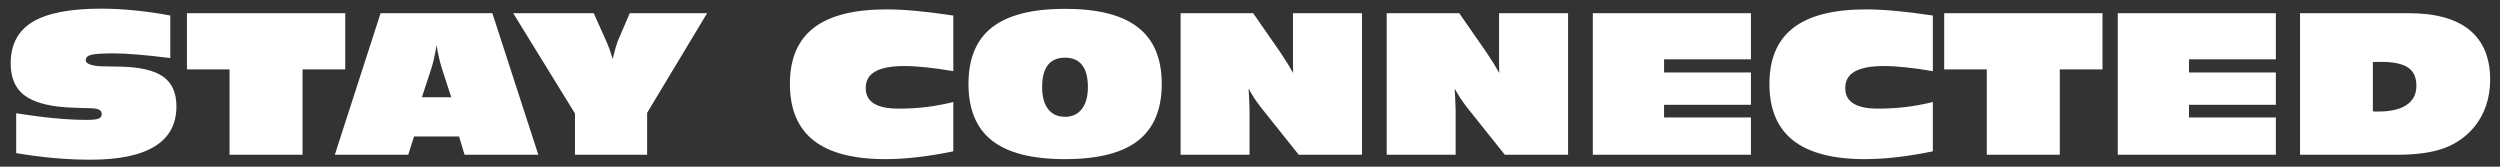 <svg width="210" height="14" viewBox="0 0 210 14" fill="none" xmlns="http://www.w3.org/2000/svg">
<rect x="0" y="0" width="210" height="14" fill="#333333" stroke="none"/>
<path d="M14.305 1.305V4.875C13.169 4.734 12.232 4.635 11.492 4.578C10.758 4.516 10.102 4.484 9.523 4.484C8.57 4.484 7.945 4.526 7.648 4.609C7.352 4.688 7.203 4.833 7.203 5.047C7.203 5.401 7.789 5.578 8.961 5.578C9.398 5.578 9.753 5.583 10.023 5.594C11.721 5.625 12.945 5.904 13.695 6.43C14.445 6.956 14.82 7.792 14.82 8.938C14.82 10.422 14.216 11.539 13.008 12.289C11.8 13.039 10.003 13.414 7.617 13.414C6.591 13.414 5.555 13.367 4.508 13.273C3.466 13.18 2.417 13.042 1.359 12.859V9.516C2.505 9.698 3.576 9.836 4.57 9.93C5.565 10.023 6.464 10.07 7.266 10.07C7.76 10.07 8.096 10.037 8.273 9.969C8.456 9.896 8.547 9.771 8.547 9.594C8.547 9.432 8.487 9.315 8.367 9.242C8.247 9.164 8.044 9.115 7.758 9.094C7.622 9.089 7.219 9.078 6.547 9.062C5.875 9.042 5.315 9.005 4.867 8.953C3.477 8.781 2.466 8.406 1.836 7.828C1.211 7.25 0.898 6.414 0.898 5.32C0.898 3.747 1.51 2.589 2.734 1.844C3.964 1.099 5.88 0.727 8.484 0.727C9.401 0.727 10.346 0.776 11.32 0.875C12.3 0.969 13.294 1.112 14.305 1.305ZM19.281 13V5.828H15.703V1.109H29V5.828H25.414V13H19.281ZM35.438 8.172H37.906L37.156 5.867C37.057 5.555 36.966 5.227 36.883 4.883C36.805 4.539 36.734 4.177 36.672 3.797C36.604 4.203 36.531 4.581 36.453 4.93C36.375 5.273 36.289 5.586 36.195 5.867L35.438 8.172ZM28.125 13L31.969 1.109H41.359L45.219 13H39.023L38.562 11.461H34.781L34.289 13H28.125ZM48.297 13V9.531L43.109 1.109H49.875L50.898 3.398C51.008 3.638 51.109 3.888 51.203 4.148C51.297 4.404 51.383 4.672 51.461 4.953C51.565 4.542 51.656 4.201 51.734 3.93C51.818 3.659 51.88 3.477 51.922 3.383L52.898 1.109H59.398L54.359 9.477V13H48.297ZM80.078 12.711C79.016 12.93 78.01 13.094 77.062 13.203C76.115 13.312 75.221 13.367 74.383 13.367C71.69 13.367 69.677 12.844 68.344 11.797C67.016 10.75 66.352 9.167 66.352 7.047C66.352 4.938 67.021 3.367 68.359 2.336C69.698 1.305 71.732 0.789 74.461 0.789C75.195 0.789 76.018 0.831 76.93 0.914C77.846 0.997 78.896 1.128 80.078 1.305V5.977C79.24 5.831 78.477 5.724 77.789 5.656C77.102 5.583 76.495 5.547 75.969 5.547C74.87 5.547 74.052 5.701 73.516 6.008C72.984 6.31 72.719 6.773 72.719 7.398C72.719 7.977 72.948 8.409 73.406 8.695C73.87 8.982 74.562 9.125 75.484 9.125C76.266 9.125 77.037 9.081 77.797 8.992C78.557 8.898 79.318 8.758 80.078 8.57V12.711ZM89.461 9.812C90.065 9.812 90.537 9.594 90.875 9.156C91.213 8.719 91.383 8.107 91.383 7.32C91.383 6.497 91.221 5.88 90.898 5.469C90.581 5.052 90.102 4.844 89.461 4.844C88.82 4.844 88.338 5.052 88.016 5.469C87.698 5.88 87.539 6.497 87.539 7.32C87.539 8.112 87.706 8.727 88.039 9.164C88.378 9.596 88.852 9.812 89.461 9.812ZM89.461 13.367C86.711 13.367 84.672 12.852 83.344 11.82C82.016 10.784 81.352 9.193 81.352 7.047C81.352 4.911 82.013 3.328 83.336 2.297C84.664 1.26 86.706 0.742 89.461 0.742C92.216 0.742 94.258 1.26 95.586 2.297C96.919 3.328 97.586 4.911 97.586 7.047C97.586 9.193 96.919 10.784 95.586 11.82C94.258 12.852 92.216 13.367 89.461 13.367ZM99.172 13V1.109H105.266L107.555 4.406C107.805 4.781 108.01 5.099 108.172 5.359C108.333 5.62 108.484 5.878 108.625 6.133C108.62 5.867 108.615 5.594 108.609 5.312C108.609 5.031 108.609 4.661 108.609 4.203V1.109H114.406V13H109.094L105.938 9.047C105.724 8.771 105.529 8.5 105.352 8.234C105.18 7.969 105.023 7.703 104.883 7.438C104.909 7.839 104.927 8.208 104.938 8.547C104.953 8.88 104.961 9.128 104.961 9.289V13H99.172ZM116.484 13V1.109H122.578L124.867 4.406C125.117 4.781 125.323 5.099 125.484 5.359C125.646 5.62 125.797 5.878 125.938 6.133C125.932 5.867 125.927 5.594 125.922 5.312C125.922 5.031 125.922 4.661 125.922 4.203V1.109H131.719V13H126.406L123.25 9.047C123.036 8.771 122.841 8.5 122.664 8.234C122.492 7.969 122.336 7.703 122.195 7.438C122.221 7.839 122.24 8.208 122.25 8.547C122.266 8.88 122.273 9.128 122.273 9.289V13H116.484ZM133.797 13V1.109H147.078V4.984H139.781V6.086H147.078V8.805H139.781V9.867H147.078V13H133.797ZM162.359 12.711C161.297 12.93 160.292 13.094 159.344 13.203C158.396 13.312 157.503 13.367 156.664 13.367C153.971 13.367 151.958 12.844 150.625 11.797C149.297 10.75 148.633 9.167 148.633 7.047C148.633 4.938 149.302 3.367 150.641 2.336C151.979 1.305 154.013 0.789 156.742 0.789C157.477 0.789 158.299 0.831 159.211 0.914C160.128 0.997 161.177 1.128 162.359 1.305V5.977C161.521 5.831 160.758 5.724 160.07 5.656C159.383 5.583 158.776 5.547 158.25 5.547C157.151 5.547 156.333 5.701 155.797 6.008C155.266 6.31 155 6.773 155 7.398C155 7.977 155.229 8.409 155.688 8.695C156.151 8.982 156.844 9.125 157.766 9.125C158.547 9.125 159.318 9.081 160.078 8.992C160.839 8.898 161.599 8.758 162.359 8.57V12.711ZM166.891 13V5.828H163.312V1.109H176.609V5.828H173.023V13H166.891ZM177.891 13V1.109H191.172V4.984H183.875V6.086H191.172V8.805H183.875V9.867H191.172V13H177.891ZM199.32 9.352C199.372 9.357 199.432 9.362 199.5 9.367C199.568 9.367 199.667 9.367 199.797 9.367C200.828 9.367 201.615 9.182 202.156 8.812C202.703 8.443 202.977 7.909 202.977 7.211C202.977 6.497 202.742 5.984 202.273 5.672C201.805 5.354 201.031 5.195 199.953 5.195C199.781 5.195 199.651 5.198 199.562 5.203C199.474 5.203 199.393 5.206 199.32 5.211V9.352ZM193.203 13V1.109H202.344C204.594 1.109 206.294 1.581 207.445 2.523C208.596 3.466 209.172 4.857 209.172 6.695C209.172 7.456 209.062 8.167 208.844 8.828C208.625 9.49 208.302 10.086 207.875 10.617C207.188 11.456 206.339 12.062 205.328 12.438C204.318 12.812 202.987 13 201.336 13H193.203Z" fill="white"/>
</svg>
